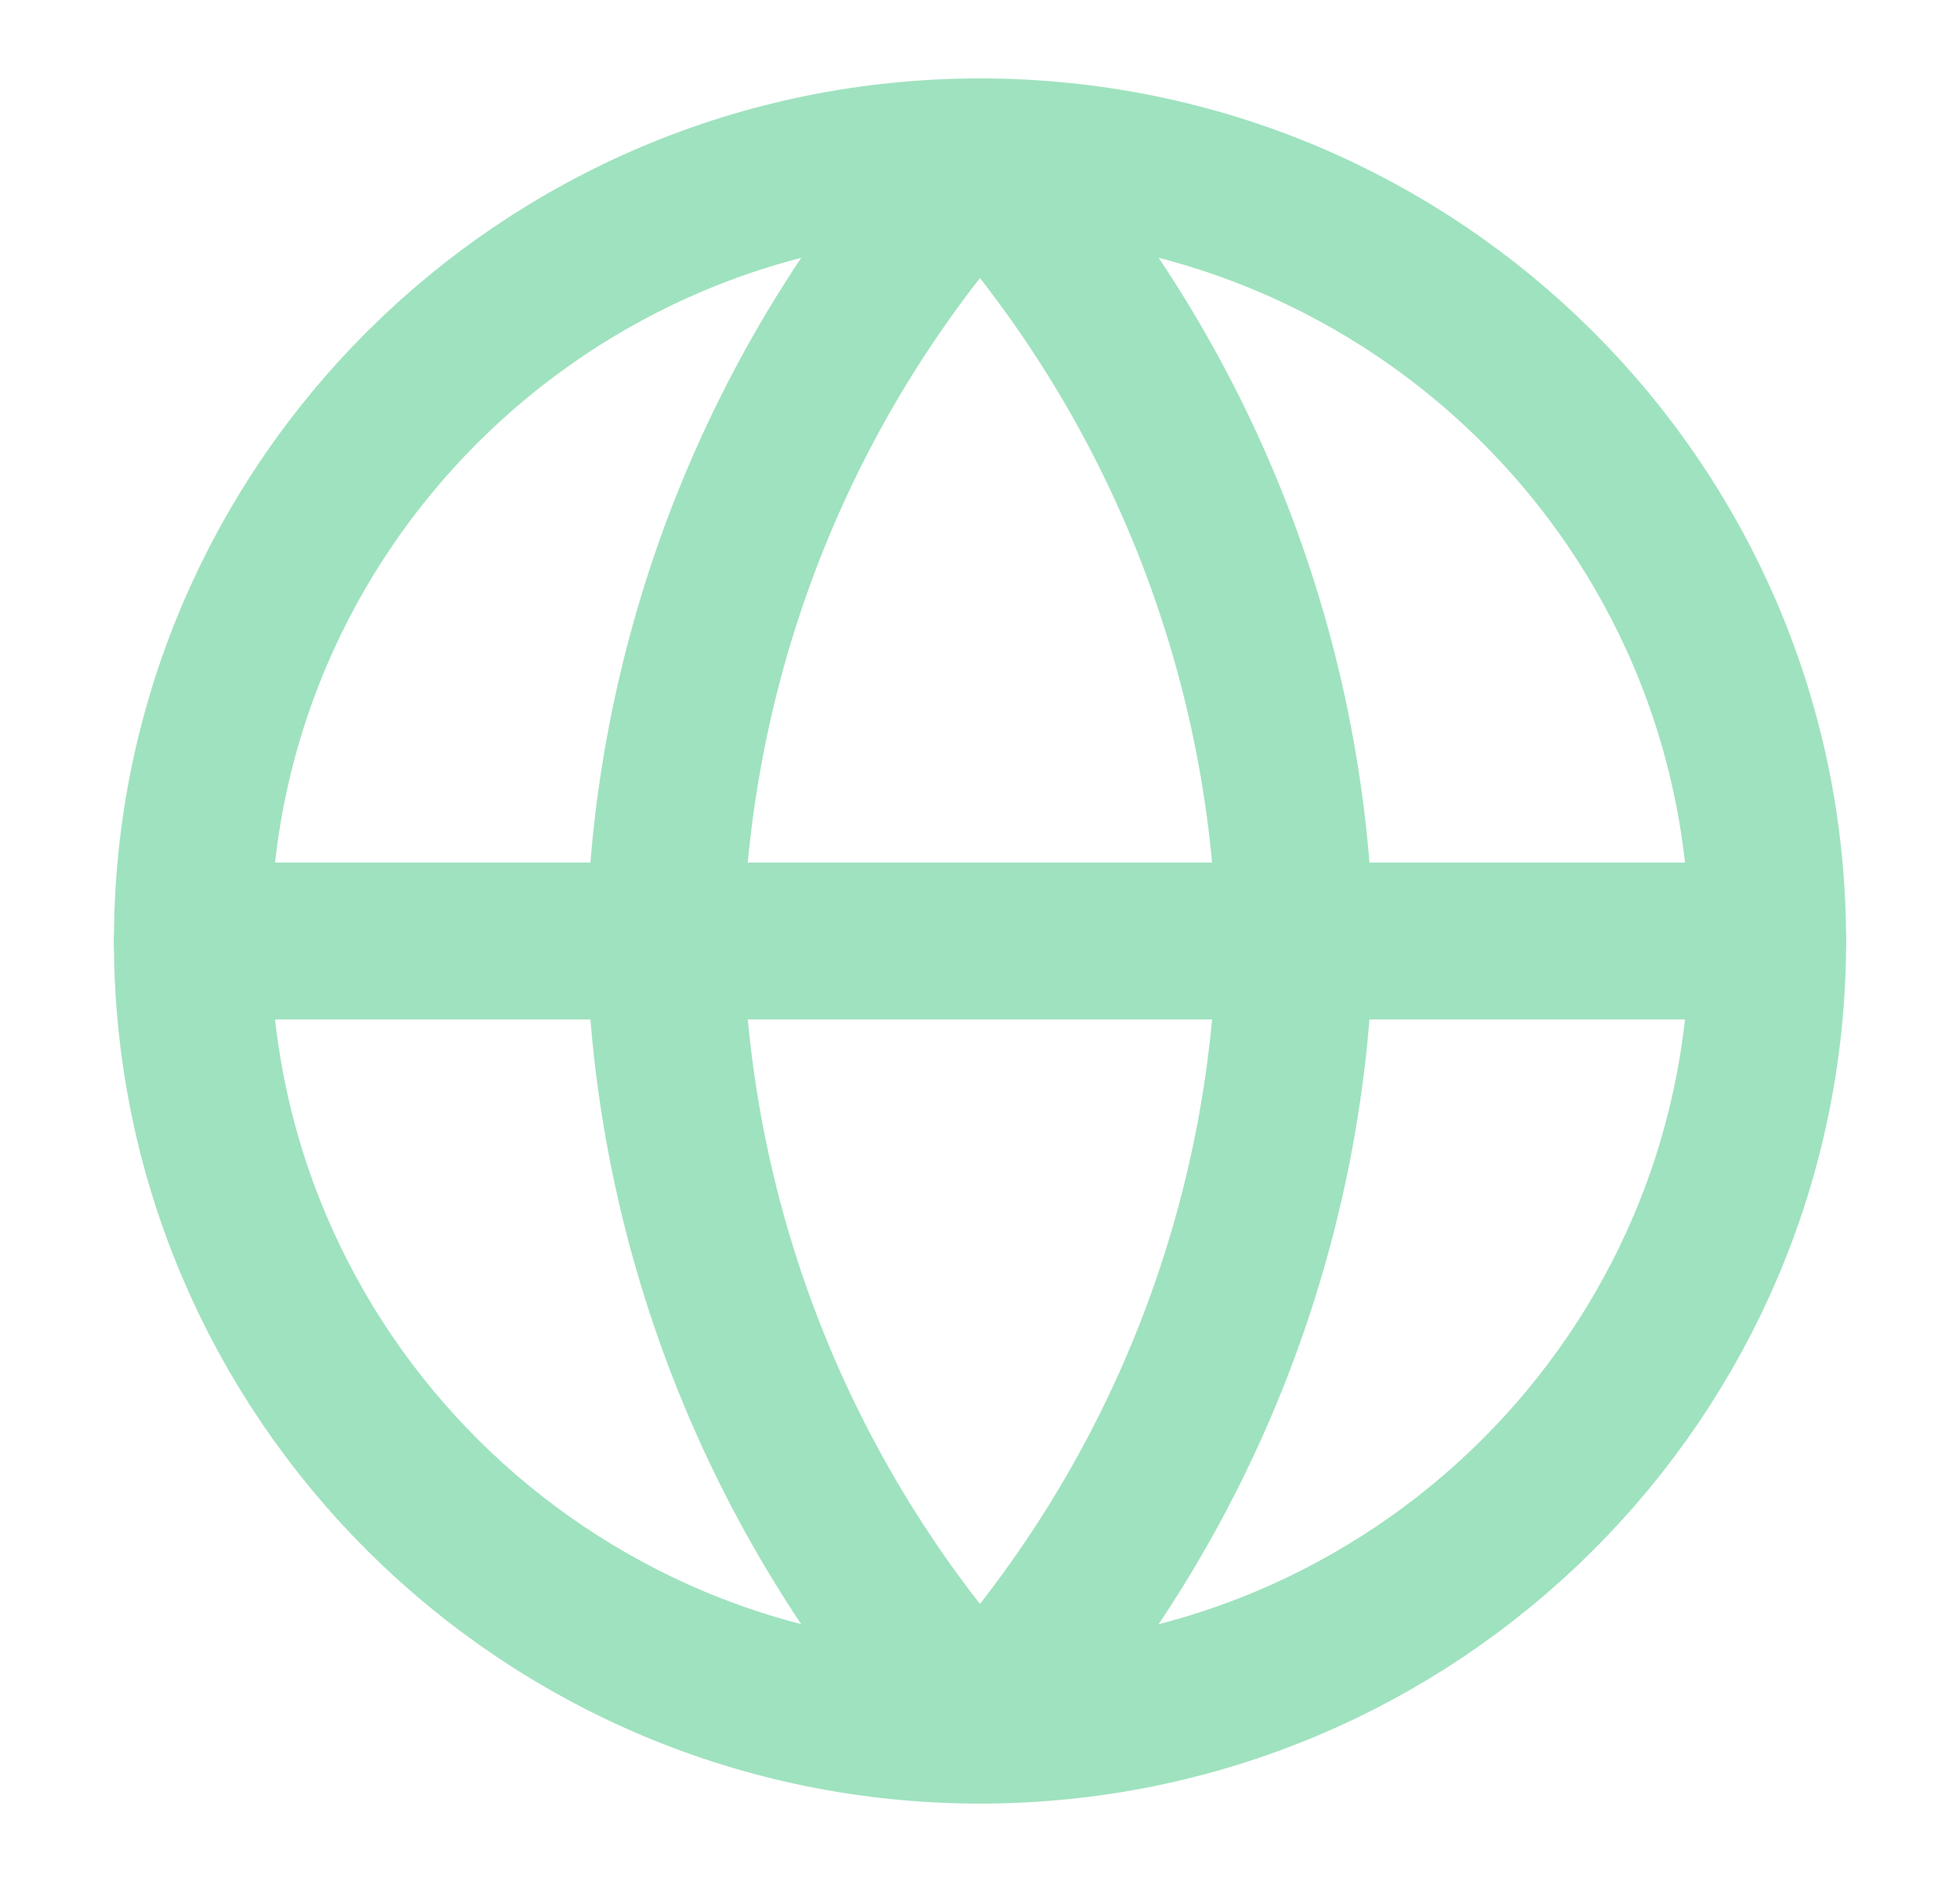 <?xml version="1.0" encoding="UTF-8"?> <svg xmlns="http://www.w3.org/2000/svg" xmlns:xlink="http://www.w3.org/1999/xlink" version="1.1" width="25" height="24" viewBox="0,0,256,245.75"><g fill="none" fill-rule="nonzero" stroke="#9fe2bf" stroke-width="2" stroke-linecap="round" stroke-linejoin="round" stroke-miterlimit="10" stroke-dasharray="" stroke-dashoffset="0" font-family="none" font-weight="none" font-size="none" text-anchor="none" style="mix-blend-mode: normal"><g transform="translate(4.539,-0.005) scale(10.24,10.24)"><path d="M12.057,22c5.549,0 10.047,-4.477 10.047,-10c0,-5.523 -4.498,-10 -10.047,-10c-5.549,0 -10.047,4.477 -10.047,10c0,5.523 4.498,10 10.047,10z"></path><path d="M2.01,12h20.094"></path><path d="M12.056,2c2.513,2.738 3.941,6.292 4.019,10c-0.078,3.708 -1.506,7.262 -4.019,10c-2.513,-2.738 -3.941,-6.292 -4.019,-10c0.078,-3.708 1.506,-7.262 4.019,-10z"></path></g></g></svg> 